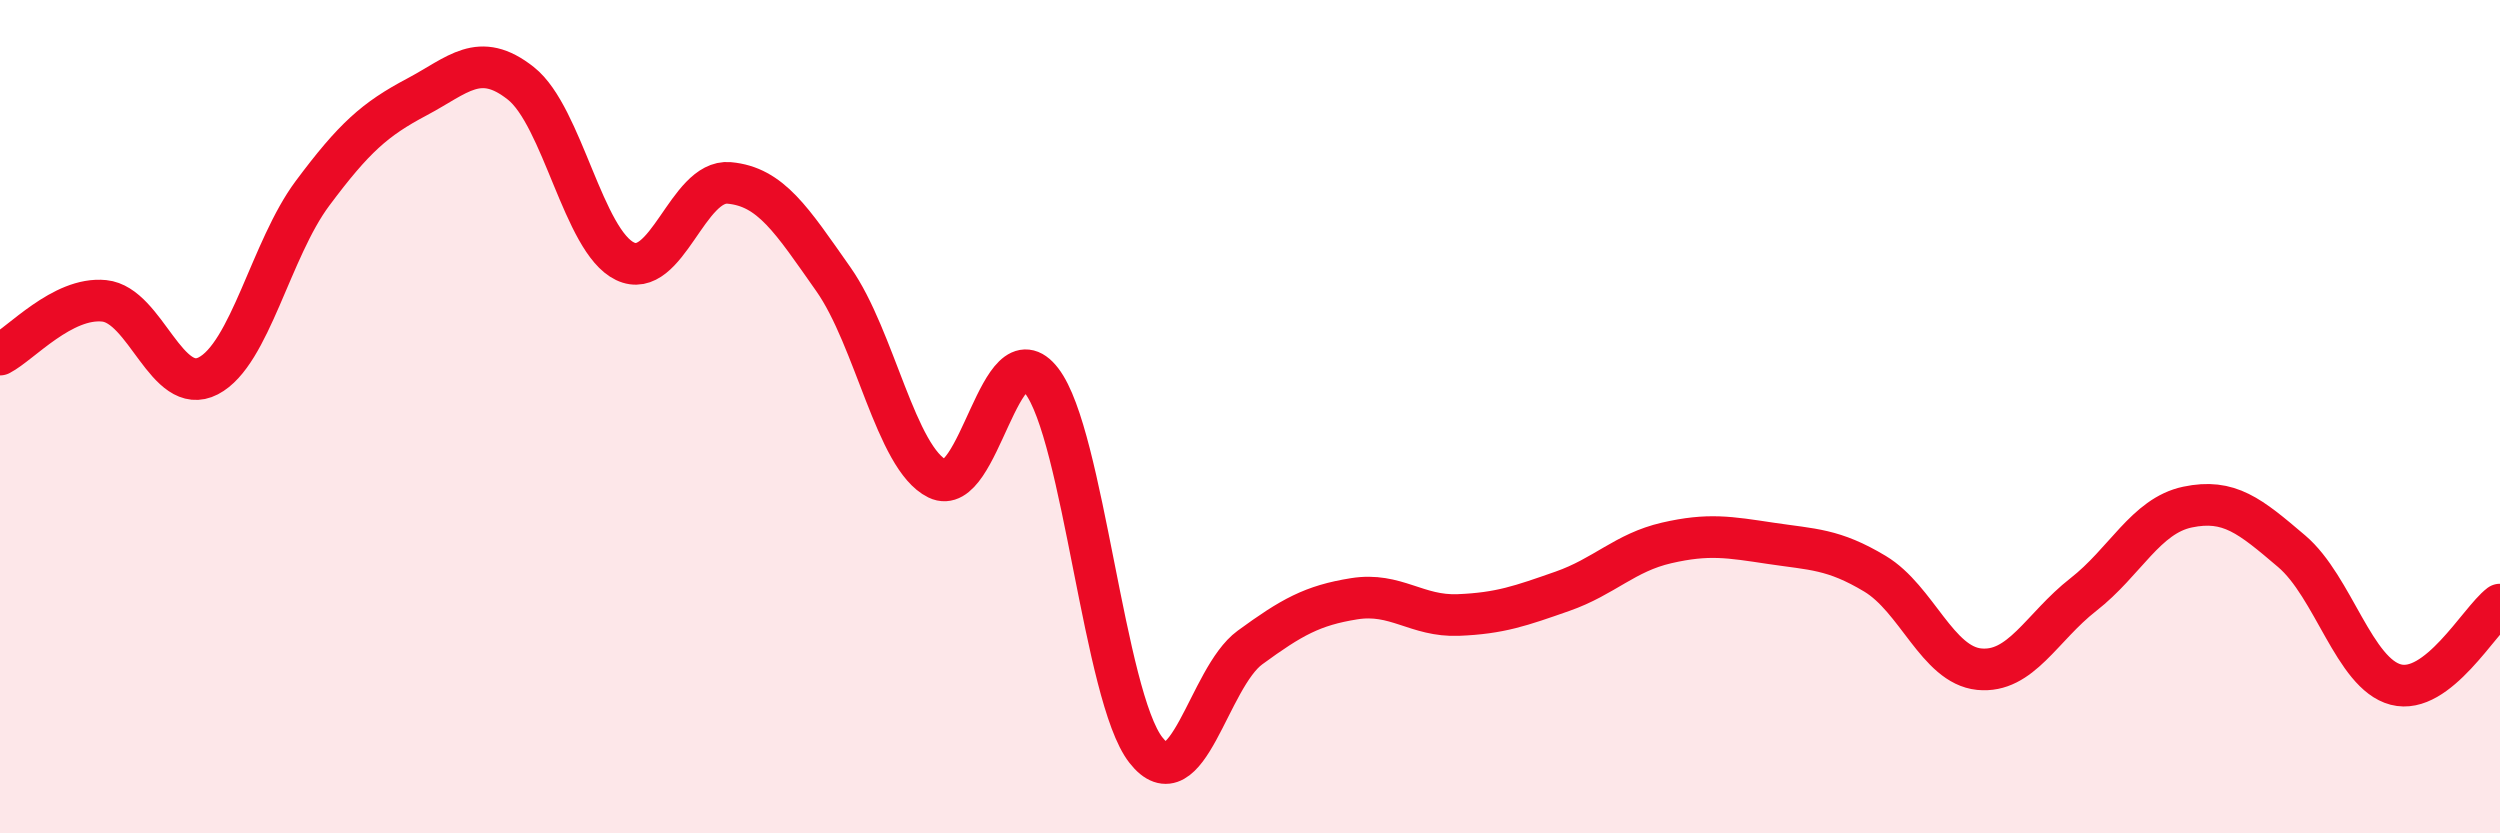 
    <svg width="60" height="20" viewBox="0 0 60 20" xmlns="http://www.w3.org/2000/svg">
      <path
        d="M 0,8.51 C 0.5,8.25 1.5,7.12 2.5,7.22 C 3.5,7.32 4,9.54 5,9.02 C 6,8.5 6.5,5.98 7.5,4.64 C 8.5,3.3 9,2.86 10,2.33 C 11,1.8 11.5,1.21 12.5,2 C 13.5,2.79 14,5.79 15,6.27 C 16,6.75 16.5,4.3 17.5,4.39 C 18.5,4.48 19,5.28 20,6.7 C 21,8.12 21.5,11 22.5,11.49 C 23.5,11.98 24,7.84 25,9.14 C 26,10.44 26.5,16.72 27.5,18 C 28.5,19.28 29,16.27 30,15.54 C 31,14.81 31.5,14.53 32.5,14.37 C 33.5,14.21 34,14.8 35,14.76 C 36,14.72 36.5,14.54 37.5,14.19 C 38.5,13.84 39,13.26 40,13.03 C 41,12.8 41.5,12.89 42.5,13.04 C 43.5,13.19 44,13.17 45,13.77 C 46,14.37 46.5,15.96 47.5,16.06 C 48.5,16.16 49,15.05 50,14.27 C 51,13.49 51.5,12.38 52.5,12.17 C 53.5,11.96 54,12.38 55,13.23 C 56,14.08 56.5,16.17 57.5,16.43 C 58.5,16.69 59.5,14.89 60,14.51L60 20L0 20Z"
        fill="#EB0A25"
        opacity="0.1"
        stroke-linecap="round"
        stroke-linejoin="round"
      />
      <path
        d="M 0,8.51 C 0.5,8.25 1.5,7.12 2.5,7.22 C 3.5,7.32 4,9.54 5,9.02 C 6,8.5 6.5,5.98 7.5,4.64 C 8.5,3.3 9,2.86 10,2.33 C 11,1.8 11.5,1.21 12.5,2 C 13.5,2.79 14,5.79 15,6.27 C 16,6.75 16.5,4.3 17.5,4.39 C 18.5,4.48 19,5.28 20,6.7 C 21,8.12 21.5,11 22.5,11.49 C 23.5,11.98 24,7.84 25,9.14 C 26,10.44 26.5,16.72 27.5,18 C 28.5,19.28 29,16.27 30,15.54 C 31,14.81 31.5,14.53 32.5,14.37 C 33.5,14.21 34,14.8 35,14.76 C 36,14.72 36.5,14.54 37.5,14.19 C 38.5,13.84 39,13.26 40,13.03 C 41,12.8 41.5,12.89 42.5,13.04 C 43.5,13.19 44,13.17 45,13.77 C 46,14.37 46.5,15.96 47.5,16.06 C 48.5,16.16 49,15.05 50,14.27 C 51,13.49 51.5,12.38 52.5,12.17 C 53.5,11.96 54,12.38 55,13.23 C 56,14.08 56.5,16.17 57.5,16.43 C 58.5,16.69 59.5,14.89 60,14.51"
        stroke="#EB0A25"
        stroke-width="1"
        fill="none"
        stroke-linecap="round"
        stroke-linejoin="round"
      />
    </svg>
  